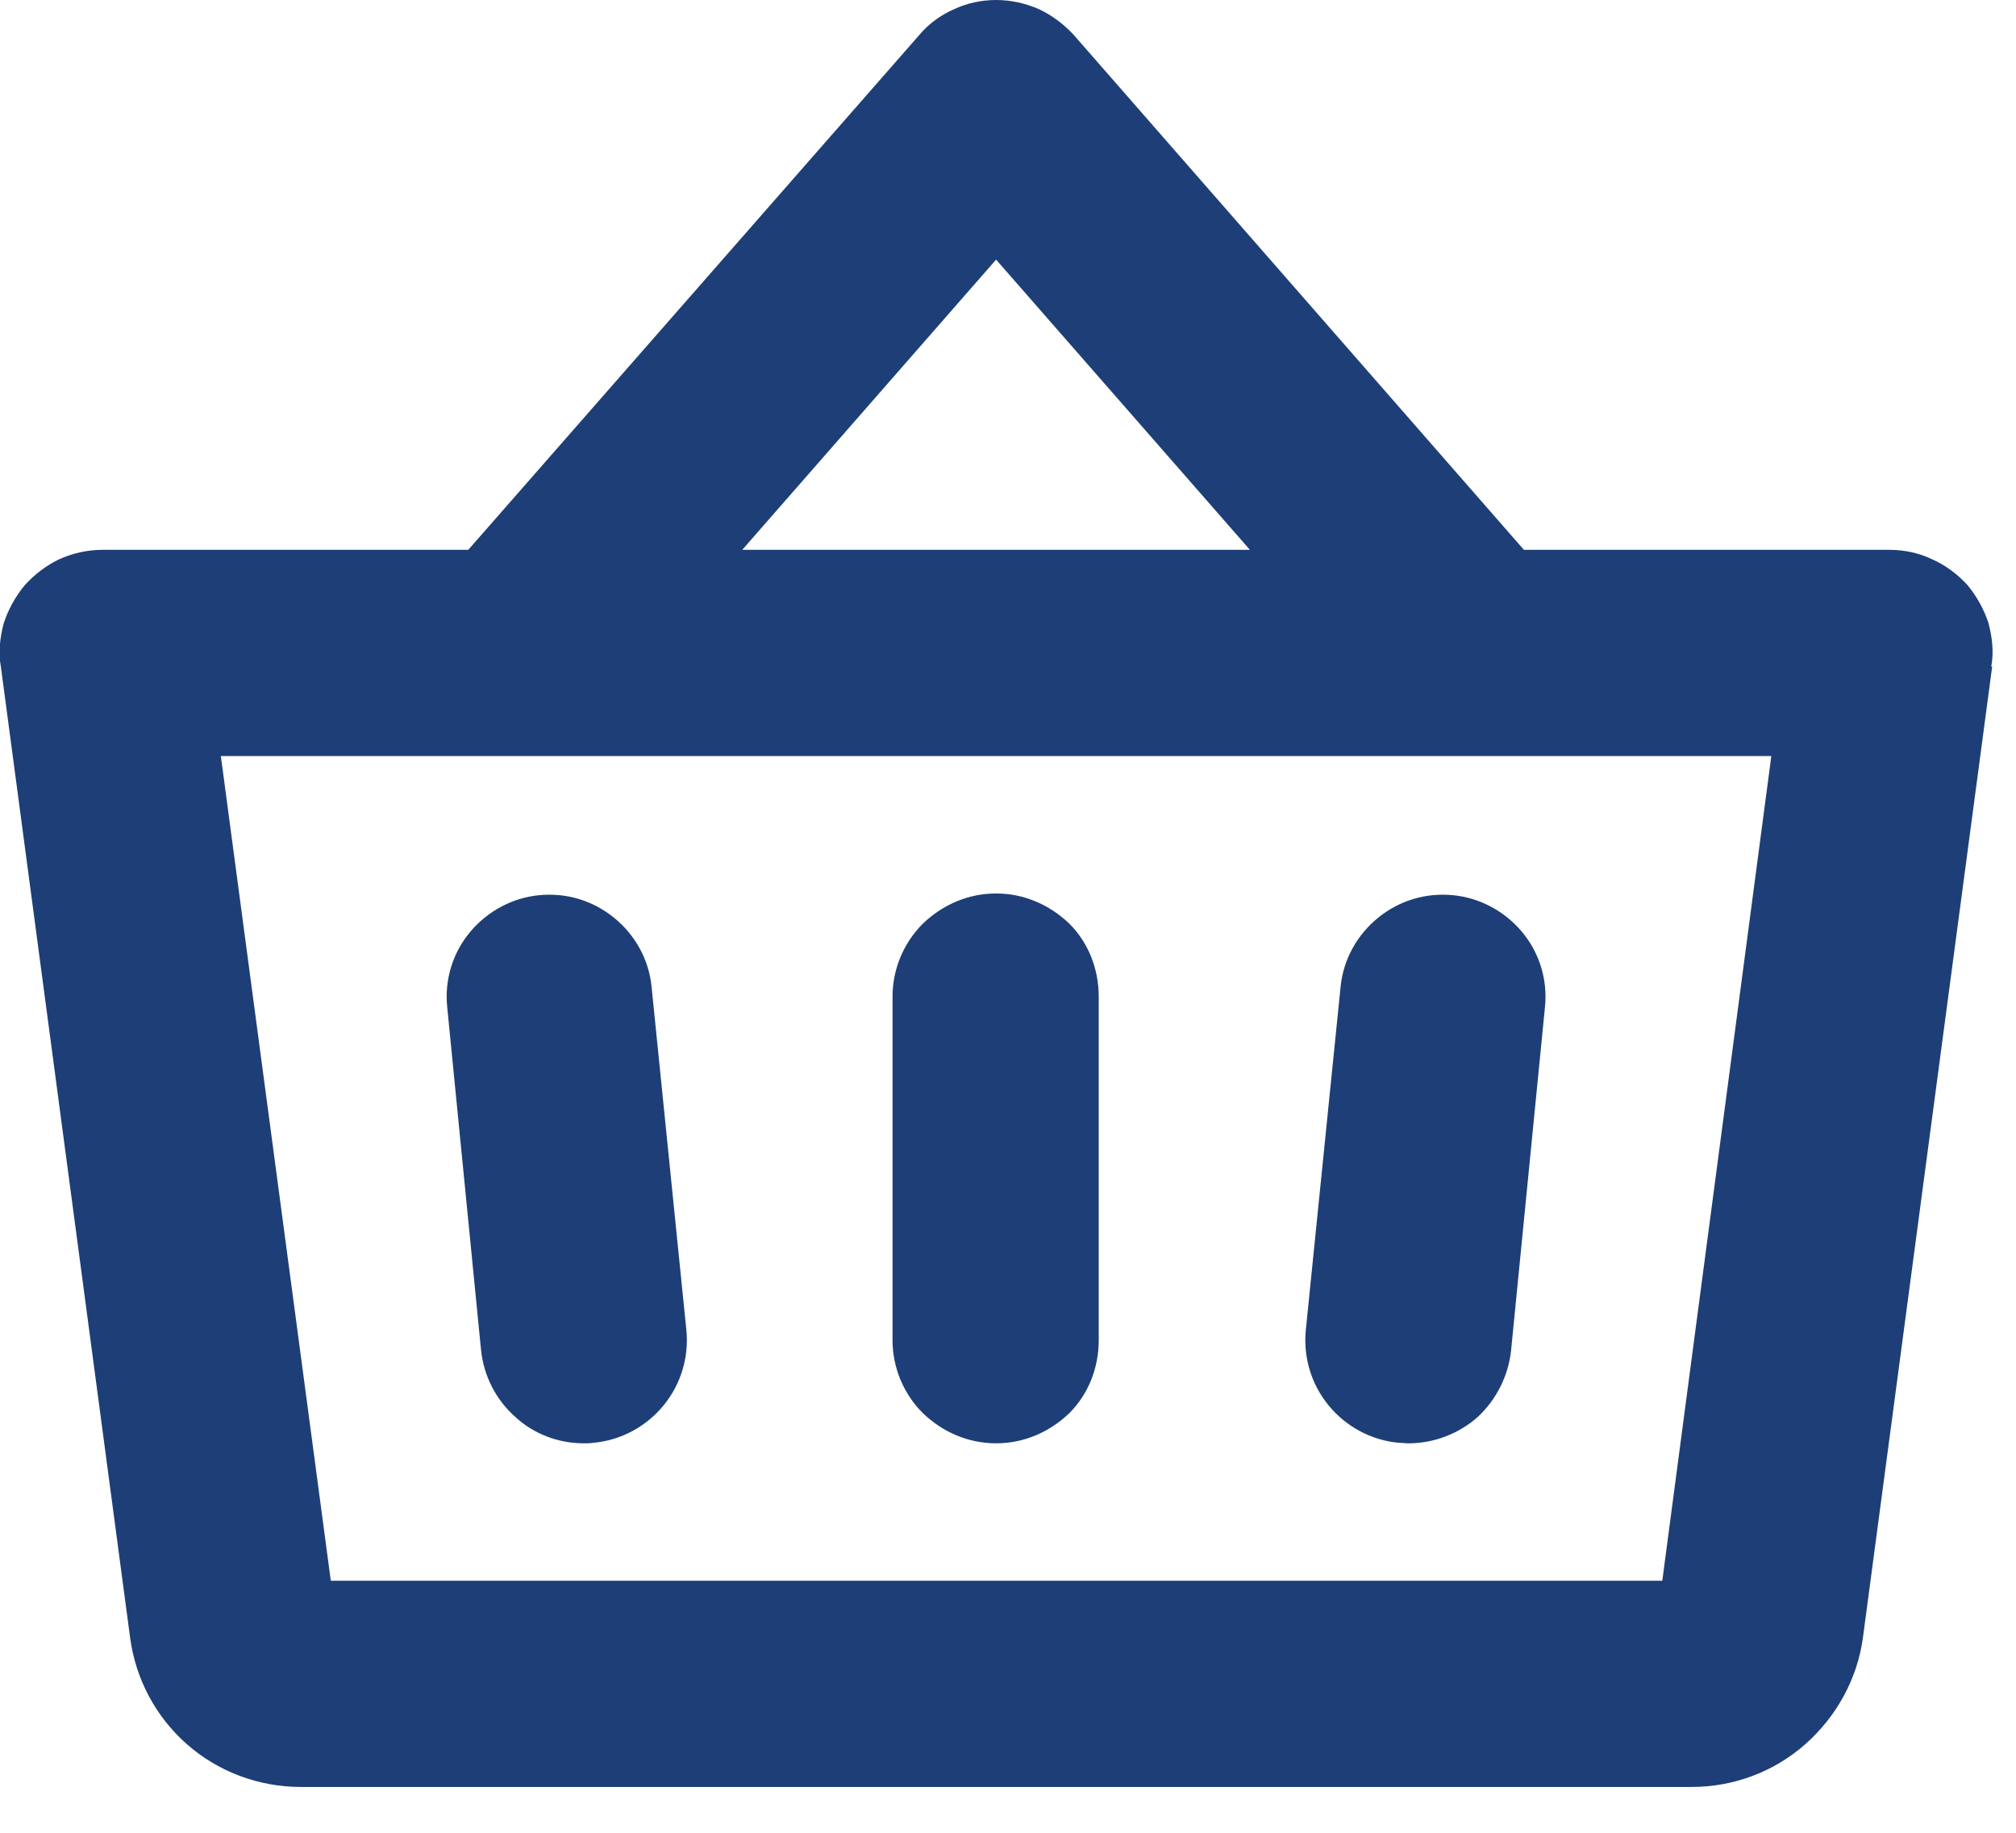 <?xml version="1.0" encoding="UTF-8" standalone="no"?>
<!DOCTYPE svg PUBLIC "-//W3C//DTD SVG 1.1//EN" "http://www.w3.org/Graphics/SVG/1.1/DTD/svg11.dtd">
<svg
    viewBox="0 0 22 20"
    xmlns="http://www.w3.org/2000/svg"
    xmlns:xlink="http://www.w3.org/1999/xlink"
    xml:space="preserve"
    xmlns:serif="http://www.serif.com/"
    style="fill-rule:evenodd;clip-rule:evenodd;stroke-linejoin:round;stroke-miterlimit:2;">
    <g transform="matrix(1,0,0,1,-1068.13,-123.125)">
        <path d="M1080.12,134L1080.12,137.75C1080.12,138.048 1080.01,138.335 1079.8,138.545C1079.58,138.756 1079.3,138.875 1079,138.875C1078.7,138.875 1078.42,138.756 1078.2,138.545C1077.99,138.335 1077.87,138.048 1077.87,137.75L1077.87,134C1077.87,133.702 1077.99,133.415 1078.2,133.205C1078.42,132.994 1078.7,132.875 1079,132.875C1079.3,132.875 1079.58,132.994 1079.8,133.205C1080.01,133.415 1080.12,133.702 1080.12,134ZM1082.76,133.888L1082.38,137.638C1082.35,137.935 1082.44,138.232 1082.63,138.463C1082.82,138.693 1083.09,138.84 1083.39,138.869C1083.43,138.869 1083.46,138.875 1083.5,138.875C1083.78,138.875 1084.05,138.771 1084.26,138.584C1084.46,138.396 1084.59,138.139 1084.62,137.862L1084.99,134.112C1085.02,133.817 1084.93,133.523 1084.74,133.295C1084.55,133.068 1084.28,132.923 1083.99,132.894C1083.69,132.864 1083.4,132.952 1083.17,133.139C1082.94,133.325 1082.79,133.594 1082.76,133.888ZM1075.24,133.888C1075.21,133.594 1075.06,133.325 1074.83,133.139C1074.6,132.952 1074.31,132.864 1074.01,132.894C1073.72,132.923 1073.45,133.068 1073.26,133.295C1073.07,133.523 1072.98,133.817 1073.01,134.112L1073.38,137.862C1073.41,138.139 1073.54,138.397 1073.75,138.584C1073.95,138.771 1074.22,138.875 1074.5,138.875C1074.54,138.875 1074.57,138.875 1074.61,138.869C1074.91,138.84 1075.18,138.693 1075.37,138.463C1075.56,138.232 1075.65,137.935 1075.62,137.638L1075.24,133.888ZM1089.87,130.399L1088.46,140.993C1088.4,141.444 1088.17,141.859 1087.83,142.159C1087.49,142.459 1087.05,142.625 1086.59,142.625L1071.41,142.625C1070.95,142.624 1070.51,142.458 1070.17,142.159C1069.83,141.86 1069.61,141.447 1069.55,140.997L1068.14,130.404C1068.11,130.245 1068.13,130.082 1068.17,129.928C1068.22,129.774 1068.3,129.632 1068.4,129.511C1068.51,129.39 1068.64,129.292 1068.78,129.226C1068.93,129.159 1069.09,129.125 1069.25,129.125L1073.24,129.125L1078.16,123.509C1078.26,123.389 1078.39,123.292 1078.54,123.226C1078.68,123.16 1078.84,123.125 1079,123.125C1079.16,123.125 1079.32,123.16 1079.47,123.226C1079.61,123.292 1079.74,123.389 1079.85,123.509L1084.76,129.125L1088.75,129.125C1088.91,129.125 1089.07,129.159 1089.21,129.226C1089.36,129.292 1089.49,129.389 1089.6,129.509C1089.7,129.63 1089.78,129.772 1089.83,129.925C1089.87,130.079 1089.89,130.24 1089.86,130.399L1089.87,130.399ZM1076.23,129.125L1081.77,129.125L1079,125.958L1076.23,129.125ZM1087.46,131.375L1070.54,131.375L1071.74,140.375L1086.27,140.375L1087.46,131.375Z" style="fill:rgb(30,62,119);fill-rule:nonzero;"/>
    </g>
</svg>

